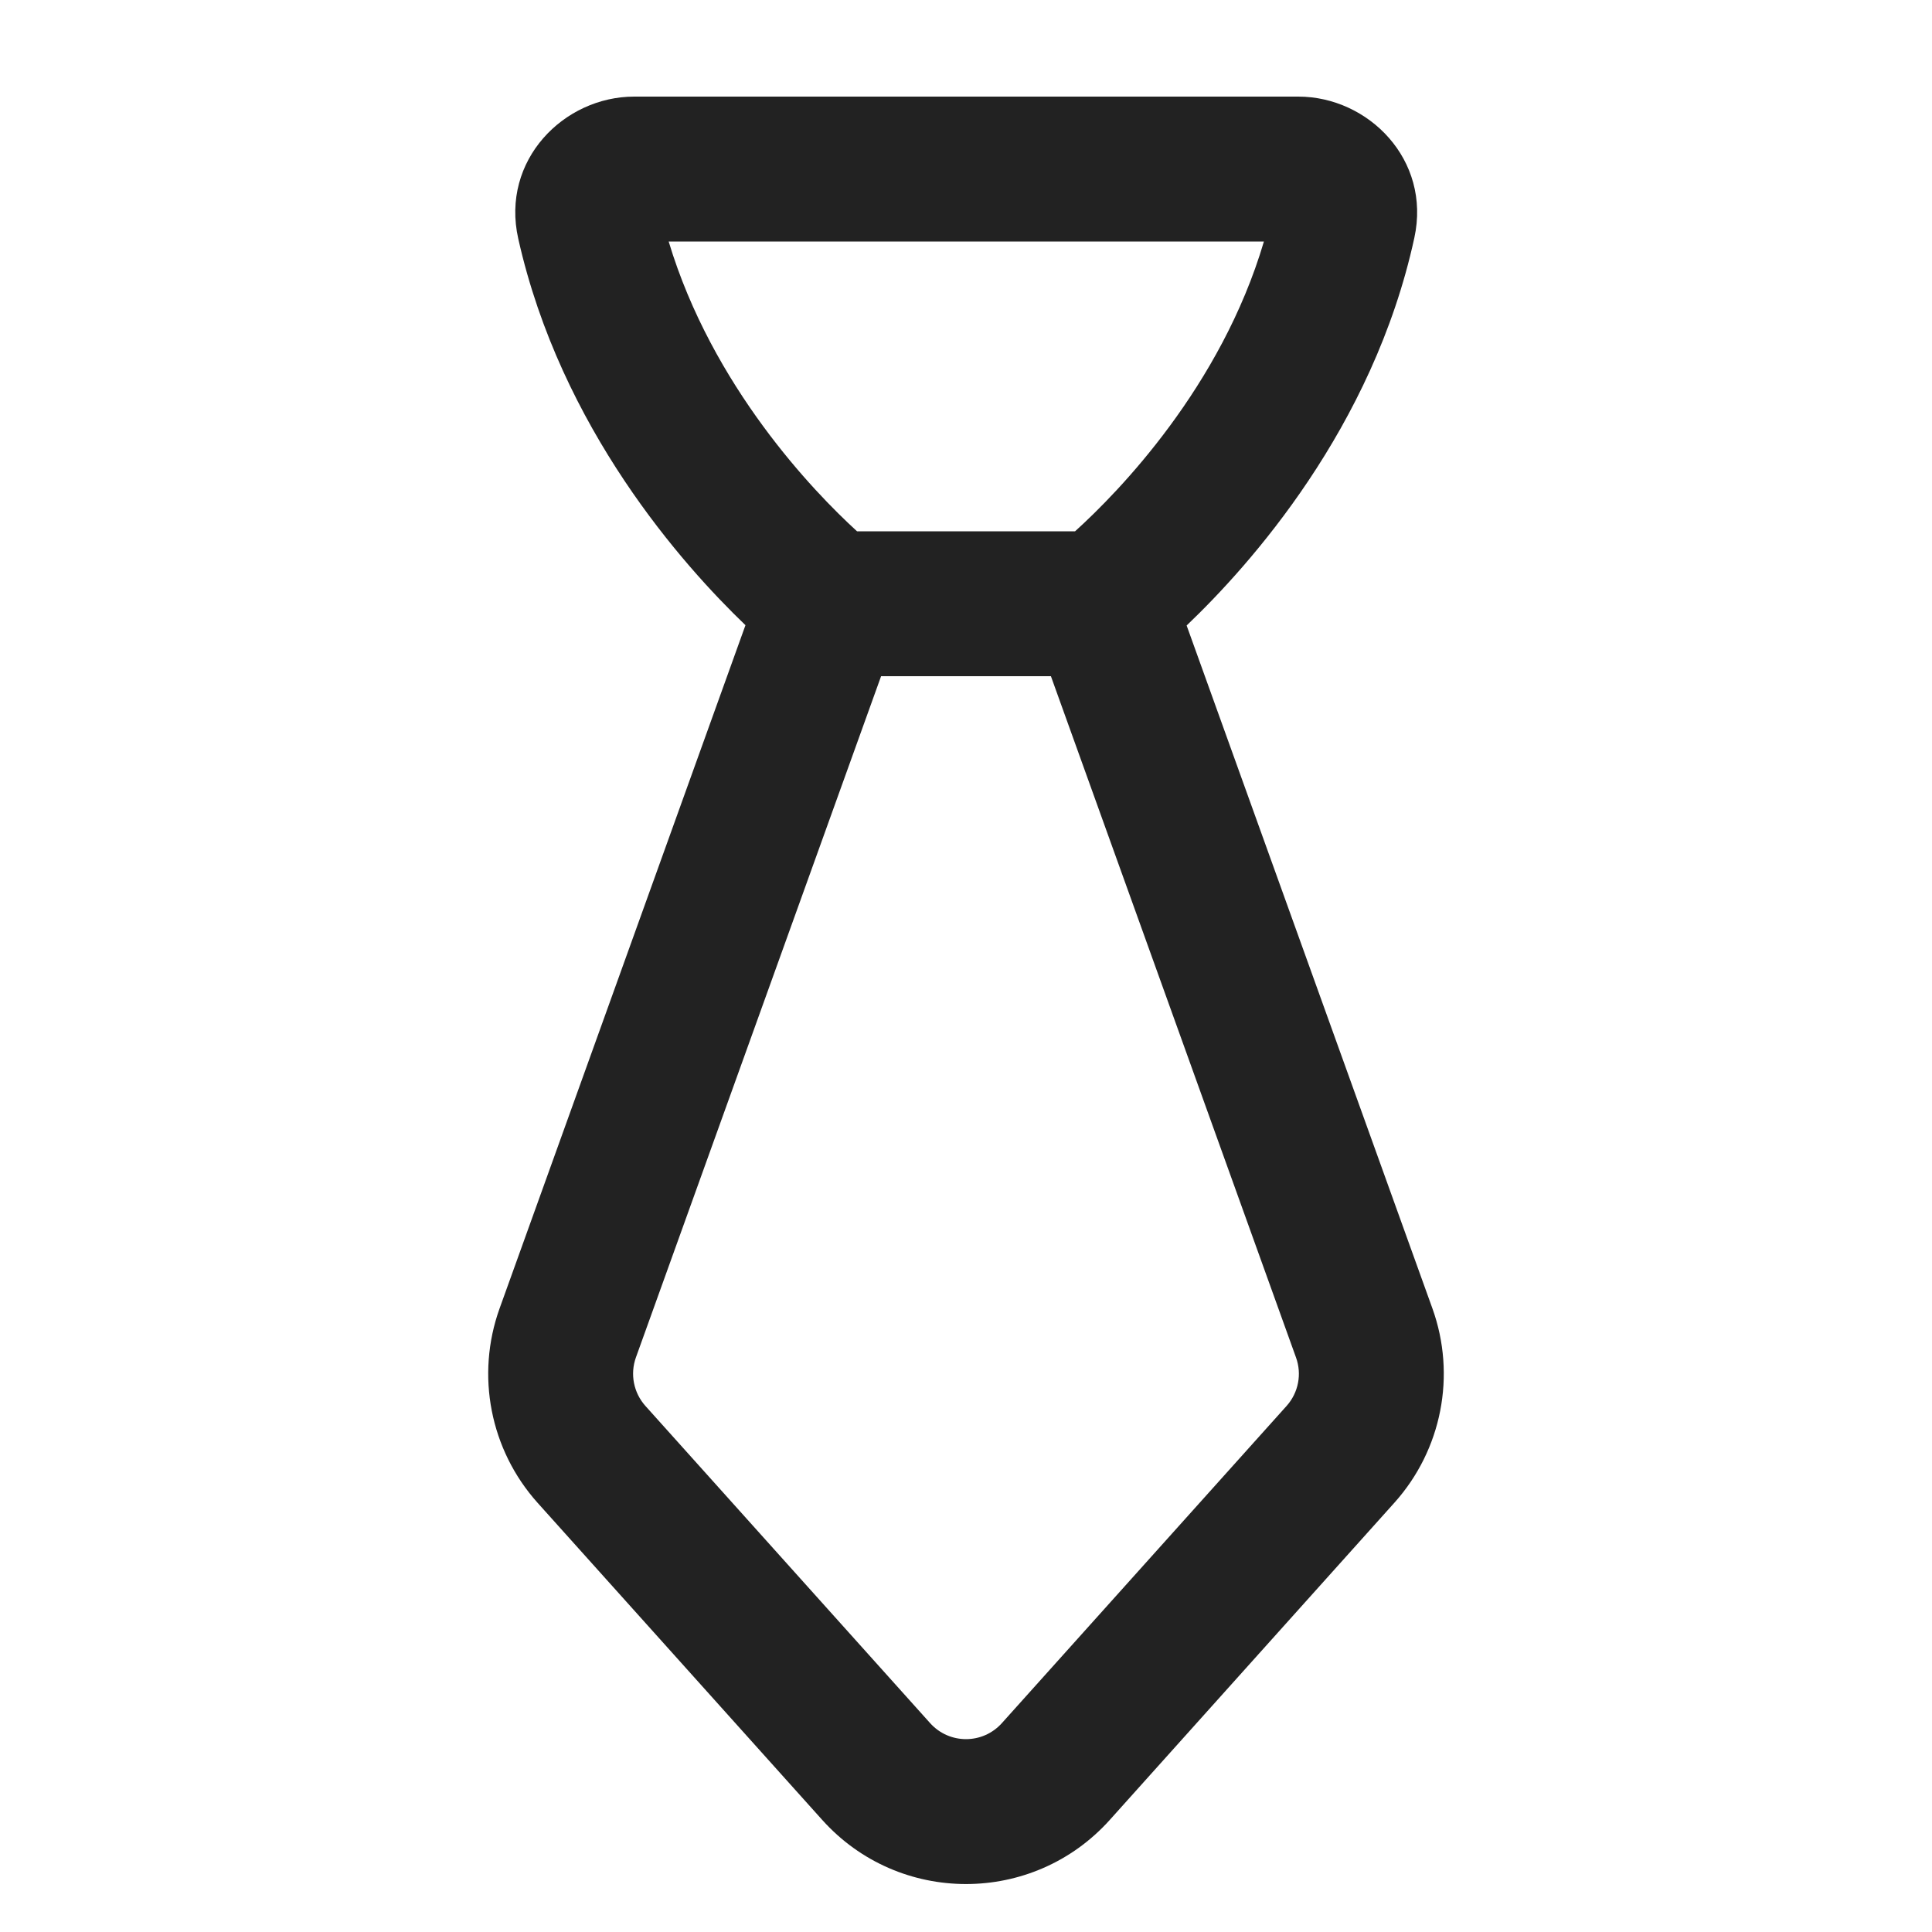 <svg width="20" height="20" viewBox="0 0 20 20" fill="none" xmlns="http://www.w3.org/2000/svg">
<path fill-rule="evenodd" clip-rule="evenodd" d="M6.565 1C5.838 1 5.182 1.658 5.365 2.471C5.805 4.435 7.071 5.852 7.717 6.472L5.172 13.544C4.923 14.236 5.074 15.009 5.565 15.557L8.511 18.839C9.306 19.725 10.694 19.725 11.489 18.839L14.434 15.557C14.926 15.009 15.077 14.236 14.828 13.544L12.284 6.475C12.935 5.854 14.212 4.433 14.641 2.463C14.818 1.652 14.163 1 13.44 1H6.565ZM8.872 5.5C8.423 5.09 7.374 4.002 6.922 2.5H13.084C12.64 4.003 11.581 5.091 11.129 5.5H8.872ZM10.879 7H9.121L6.583 14.052C6.521 14.225 6.559 14.418 6.682 14.555L9.628 17.837C9.827 18.059 10.173 18.059 10.372 17.837L13.318 14.555C13.441 14.418 13.479 14.225 13.416 14.052L10.879 7Z" fill="#222222"/>
</svg>
